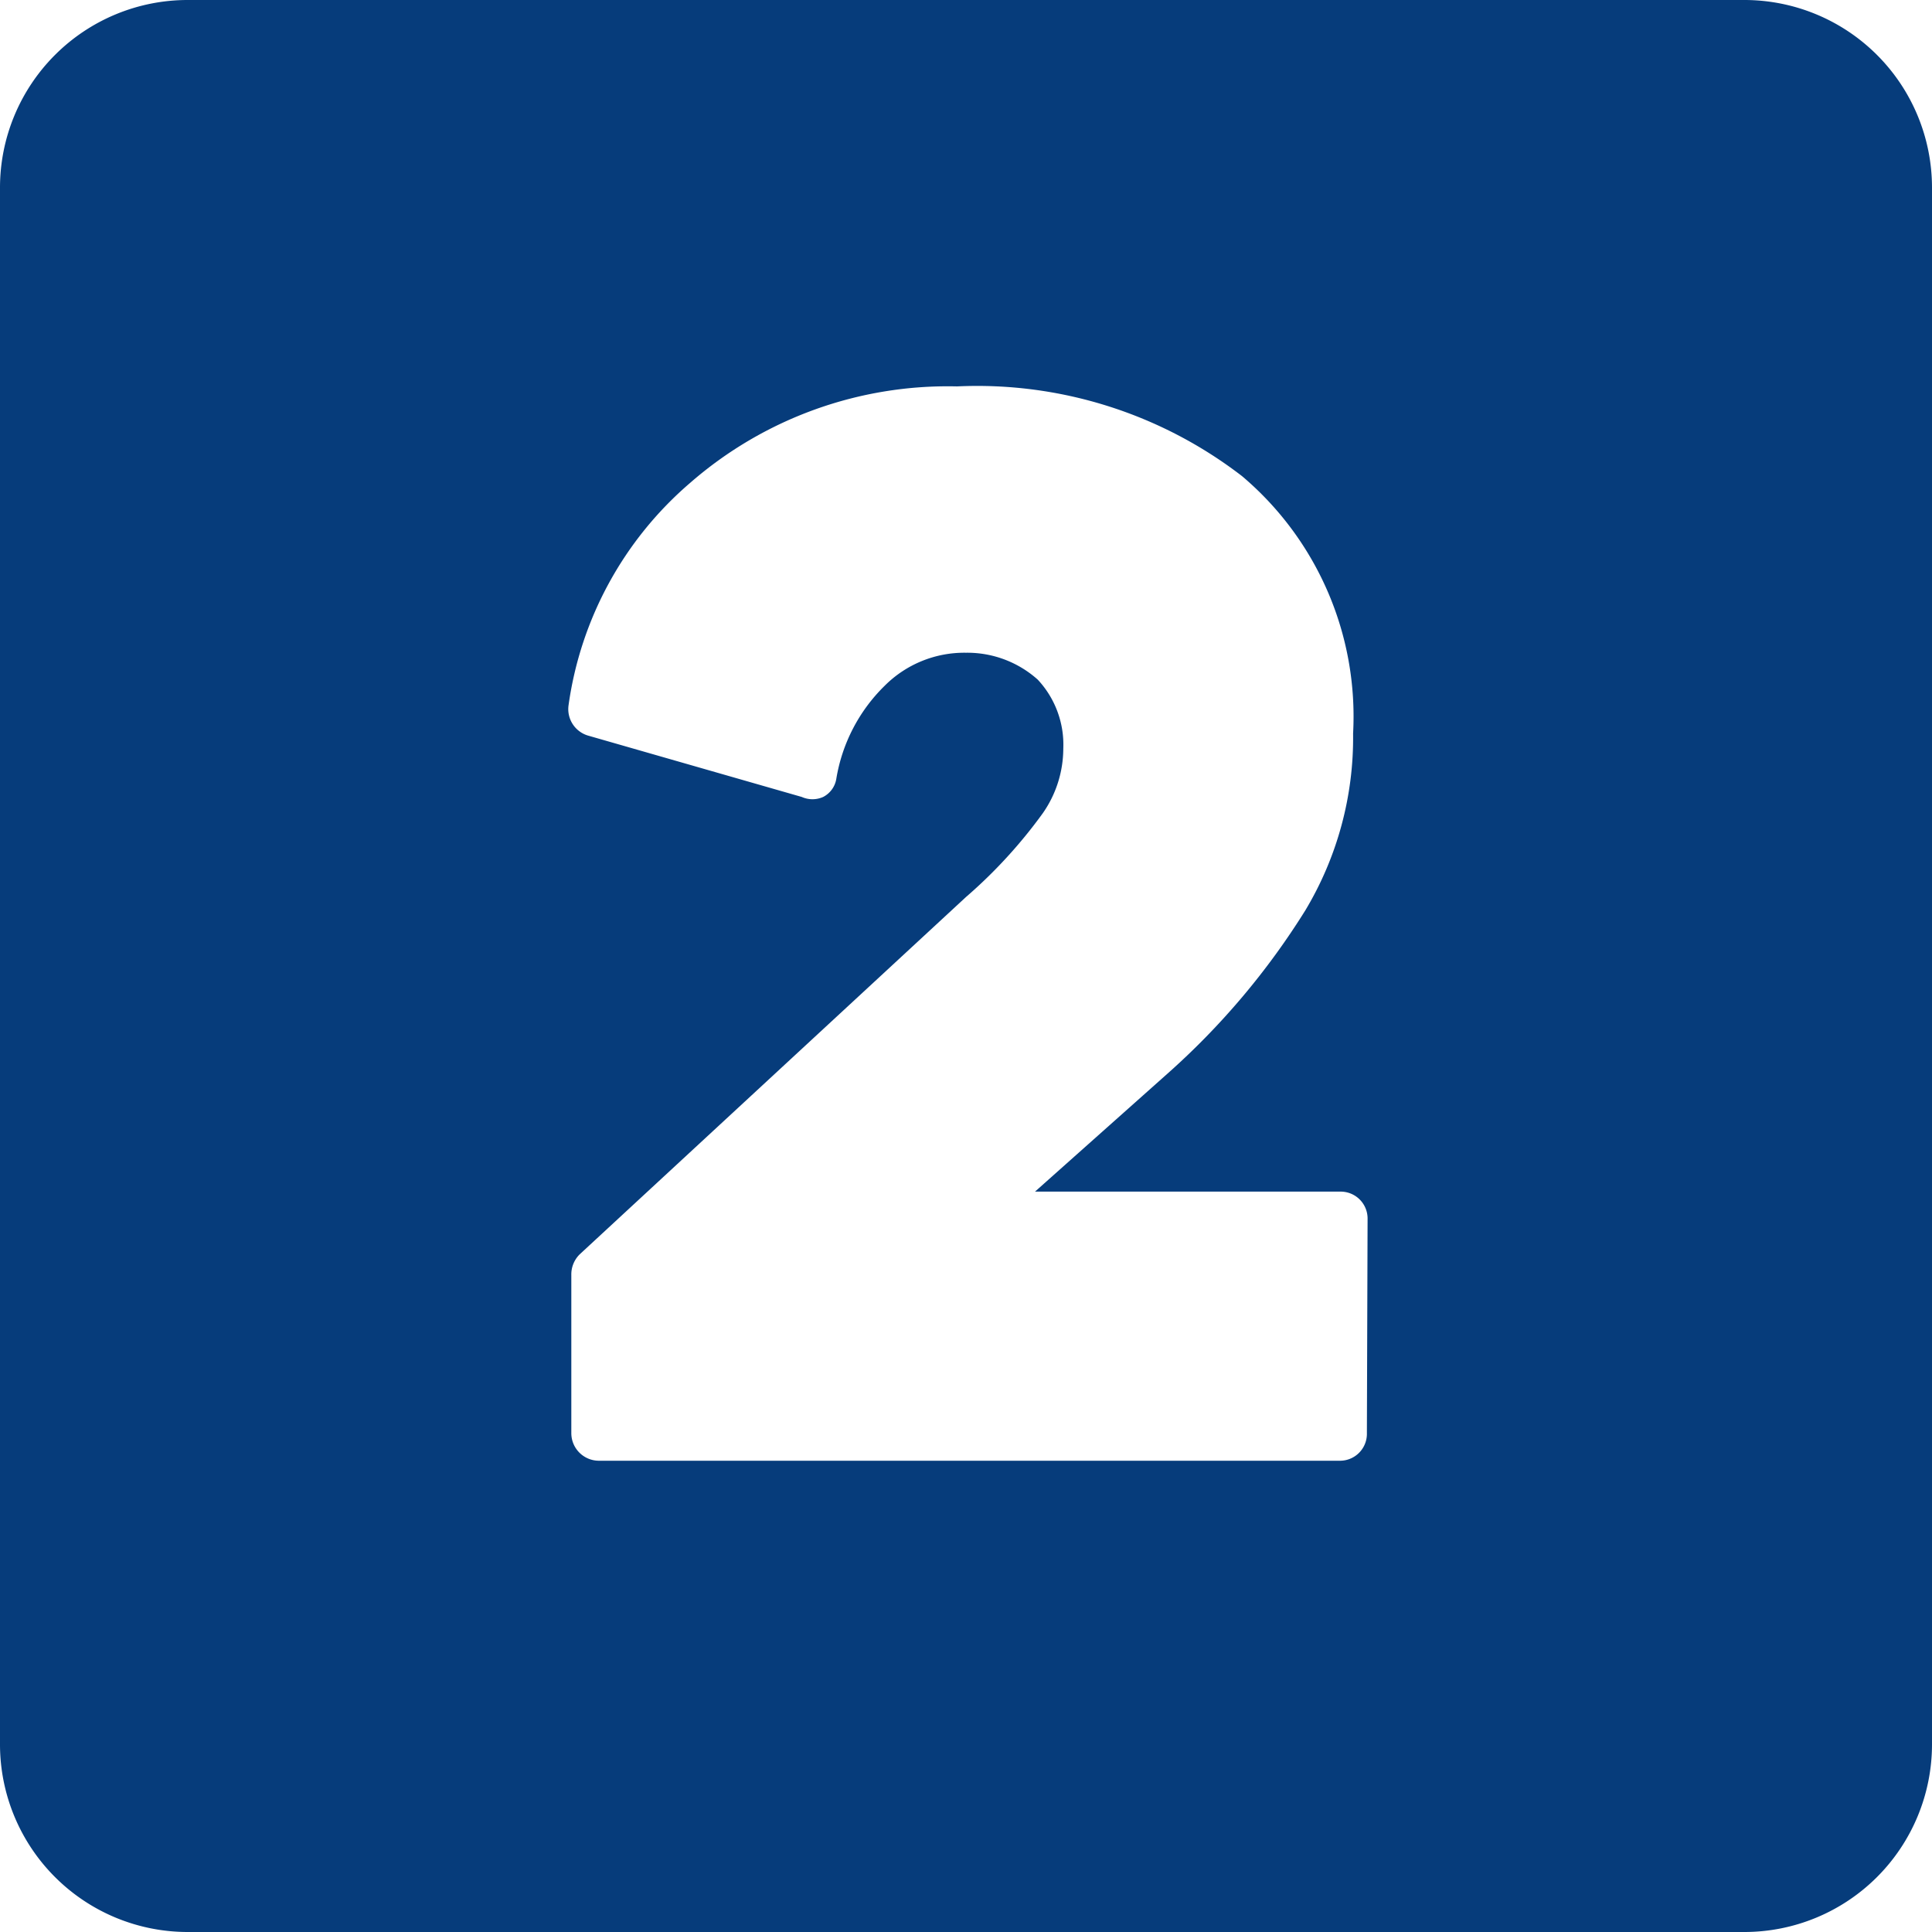 <?xml version="1.0" encoding="UTF-8" standalone="no"?><svg xmlns="http://www.w3.org/2000/svg" xmlns:xlink="http://www.w3.org/1999/xlink" fill="#063c7b" height="28" preserveAspectRatio="xMidYMid meet" version="1" viewBox="2.0 2.0 28.0 28.0" width="28" zoomAndPan="magnify"><g data-name="Layer 100" id="change1_1"><path d="M27.28,2H4.72A2.72,2.72,0,0,0,2,4.72V27.28A2.72,2.72,0,0,0,4.72,30H27.28A2.72,2.72,0,0,0,30,27.28V4.72A2.72,2.72,0,0,0,27.28,2ZM21.81,22.77a.39.39,0,0,1-.4.4H10.68a.4.4,0,0,1-.4-.4V20.48a.41.41,0,0,1,.12-.3L16,15a7.13,7.13,0,0,0,1.11-1.21,1.64,1.64,0,0,0,.3-.94,1.38,1.38,0,0,0-.37-1A1.53,1.53,0,0,0,16,11.46a1.63,1.63,0,0,0-1.18.48,2.44,2.44,0,0,0-.7,1.35.36.36,0,0,1-.19.26.38.38,0,0,1-.31,0l-3.1-.89a.4.4,0,0,1-.28-.44A5.19,5.19,0,0,1,12,9,5.68,5.68,0,0,1,15.87,7.6,6.29,6.29,0,0,1,20,8.9a4.56,4.56,0,0,1,1.61,3.73,4.86,4.86,0,0,1-.69,2.56,10.79,10.79,0,0,1-2,2.37L17,19.27h4.42a.39.39,0,0,1,.4.4Z"/></g></svg>